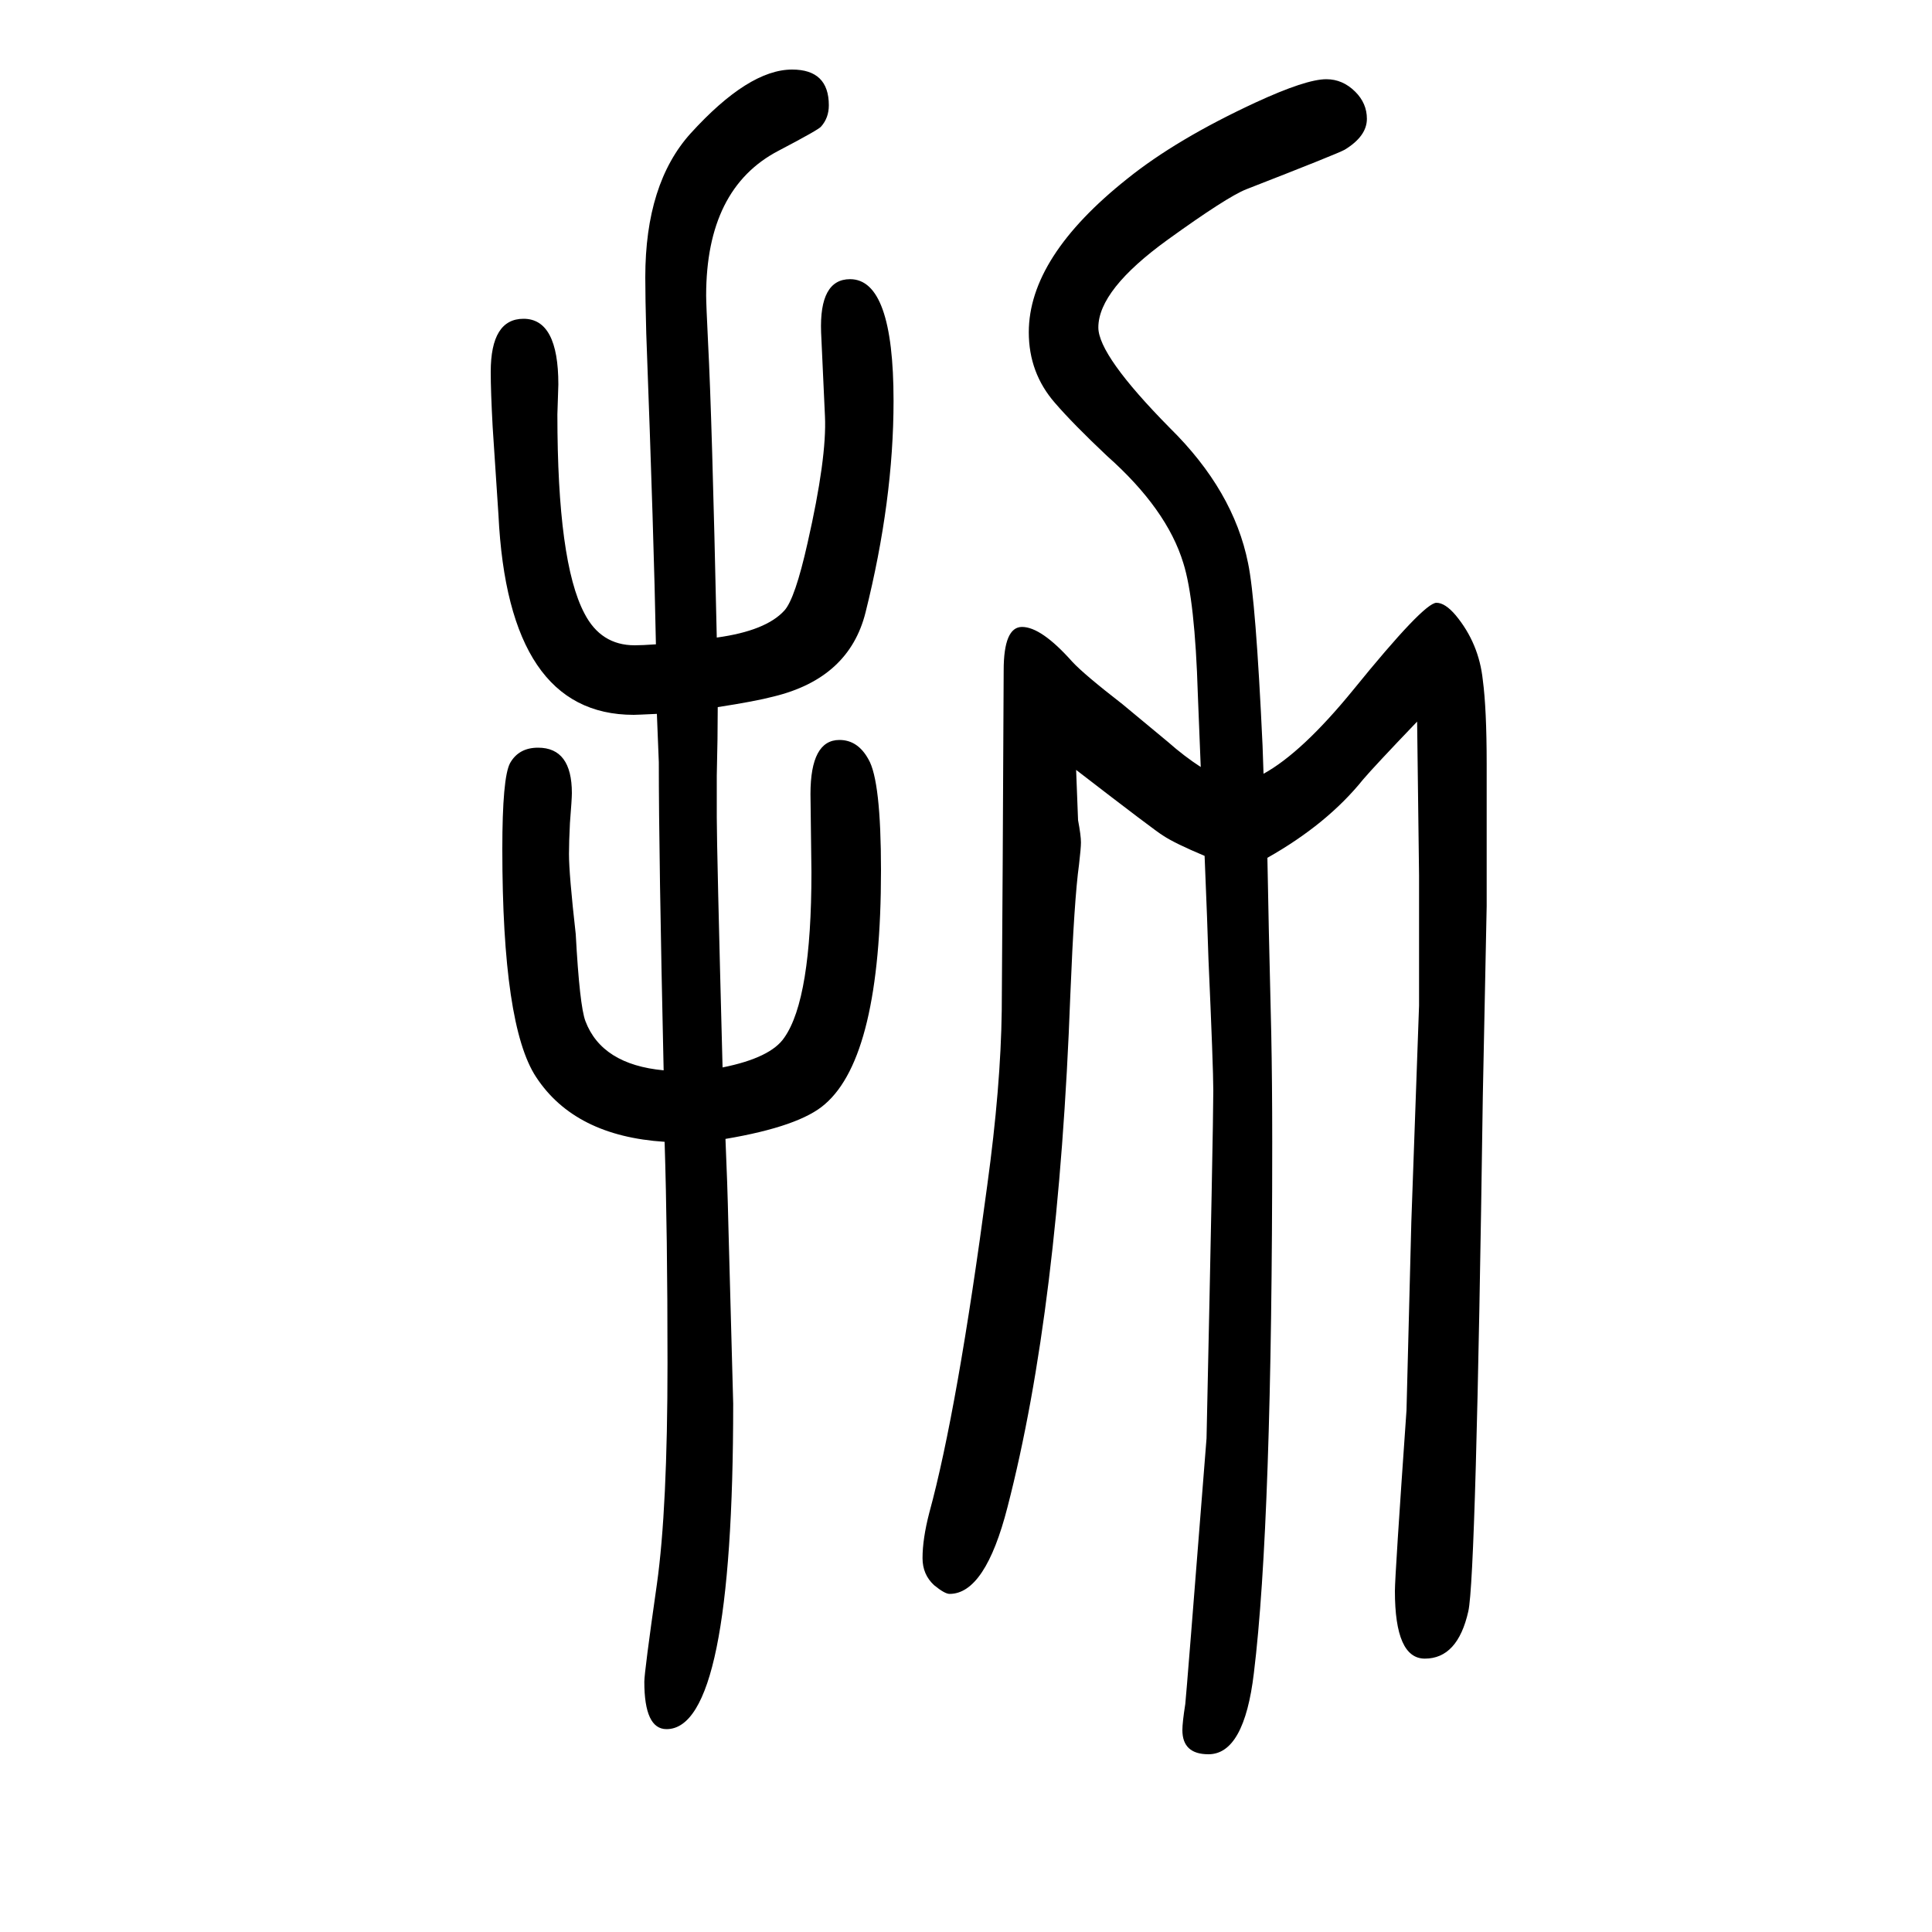 <svg xmlns="http://www.w3.org/2000/svg" xmlns:xlink="http://www.w3.org/1999/xlink" height="100" width="100" version="1.1"><path d="M1308 849q40 22 93 87q73 90 86 90q9 0 20 -13q24 -29 28 -67q4 -30 4 -87v-147l-4 -197q-7 -498 -15 -533q-11 -49 -45 -49q-31 0 -31 70q0 16 12 187l5 195l8 224v135l-2 159q-45 -47 -56 -60q-37 -46 -99 -81q1 -60 4 -182q1 -50 1 -112q0 -395 -19 -550
q-10 -84 -47 -84q-27 0 -27 25q0 8 3 27q1 8 22 275q7 323 7 360q0 24 -5 136q-1 35 -4 107q-31 13 -43 21q-7 4 -90 68l2 -52q3 -16 3 -23q0 -6 -2 -23q-5 -36 -9 -135q-12 -325 -65 -530q-23 -90 -60 -90q-5 0 -16 9q-12 11 -12 28q0 20 7 47q29 106 60 339q14 102 15 181
q1 132 2 352q0 45 19 45q20 0 52 -36q12 -13 52 -44q12 -10 47 -39q17 -15 34 -26l-3 75q-3 98 -15 136q-17 56 -79 111q-35 33 -54 55q-27 31 -27 73q0 78 102 159q51 41 133 79q52 24 73 24q17 0 30 -13q12 -12 12 -28q0 -18 -23 -32q-7 -4 -102 -41q-20 -8 -81 -52
q-72 -52 -72 -91q0 -29 74 -104q66 -65 81 -140q8 -38 15 -189zM688 468q-93 6 -133 67q-35 53 -35 236q0 74 8 89q9 16 29 16q35 0 35 -47q0 -6 -2 -31q-1 -20 -1 -32q0 -21 7 -83q4 -74 10 -90q17 -45 81 -51q-5 224 -5 319q-1 26 -2 50q-21 -1 -24 -1q-130 0 -140 207
q-3 46 -6 91q-2 37 -2 57q0 55 34 55q36 0 36 -68l-1 -31q0 -153 28 -206q17 -33 52 -33q8 0 22 1q-2 108 -10 322q-1 37 -1 58q0 97 47 149q60 66 105 66q38 0 38 -37q0 -13 -8 -22q-2 -3 -44 -25q-75 -39 -75 -150q0 -8 2 -49q4 -75 9 -305q51 7 70 28q11 12 24 70
q20 88 18 131l-4 87q-2 55 30 55q45 0 45 -126q0 -103 -29 -219q-17 -68 -95 -87q-19 -5 -58 -11q0 -31 -1 -71v-43q0 -32 6 -259q50 10 64 31q28 40 28 171l-1 81q0 56 30 56q19 0 30 -20q13 -22 13 -115q0 -192 -58 -242q-26 -23 -103 -36q2 -45 3 -89l5 -185
q0 -337 -69 -337q-23 0 -23 49q0 10 13 101q11 78 11 229q0 135 -3 229z" style="" transform="scale(0.05 -0.05) translate(0 -1650)"/></svg>